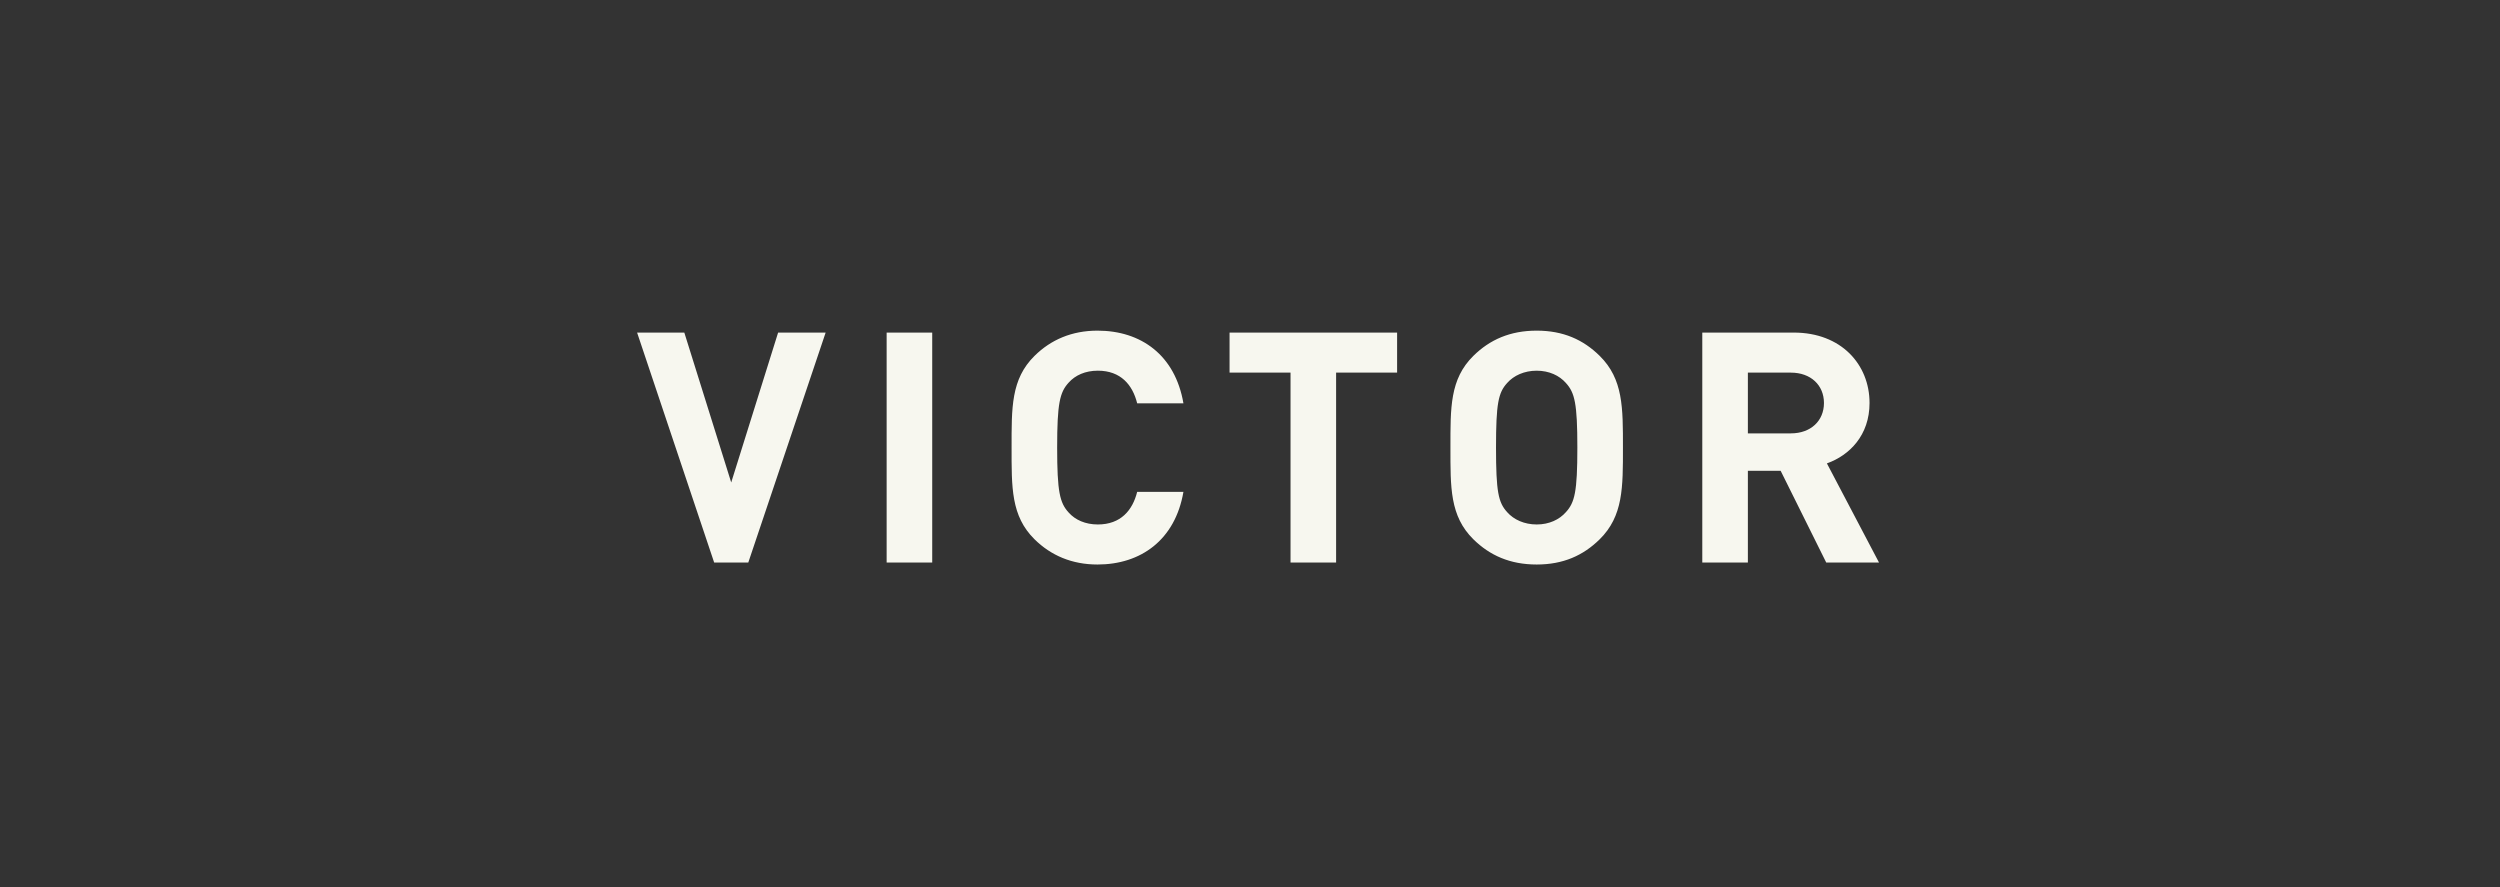 <svg xmlns="http://www.w3.org/2000/svg" width="310" height="110" viewBox="0 0 310 110">
  <rect x="0" y="0" width="310" height="110" fill="#333333" stroke="none"/>
  <path fill="#F7F7EF" fill-rule="evenodd" d="M96.486,41.24 L102.38,41.24 L92.786,69.758 L88.558,69.758 L79,41.24 L84.855,41.24 L90.67,59.825 L96.486,41.24 Z M109.943,69.757 L109.943,41.242 L115.595,41.242 L115.595,69.758 L109.943,69.758 L109.943,69.757 Z M136.092,70 C132.921,70 130.318,68.879 128.286,66.876 C125.357,63.99 125.437,60.426 125.437,55.5 C125.437,50.573 125.357,47.007 128.286,44.124 C130.317,42.121 132.918,41 136.091,41 C141.497,41 145.725,44.044 146.745,50.011 L141.01,50.011 C140.442,47.728 138.977,45.965 136.131,45.965 C134.584,45.965 133.326,46.528 132.511,47.449 C131.413,48.65 131.087,50.011 131.087,55.5 C131.087,60.987 131.413,62.35 132.511,63.551 C133.326,64.471 134.584,65.034 136.131,65.034 C138.977,65.034 140.442,63.271 141.01,60.988 L146.745,60.988 C145.725,66.954 141.458,70 136.091,70 L136.092,70 Z M165.677,46.206 L165.677,69.758 L160.026,69.758 L160.026,46.206 L152.465,46.206 L152.465,41.24 L173.241,41.24 L173.241,46.206 L165.677,46.206 Z M222.065,46.206 L216.736,46.206 L216.736,53.738 L222.065,53.738 C224.543,53.738 226.171,52.175 226.171,49.972 C226.171,47.769 224.543,46.206 222.065,46.206 Z M226.455,69.758 L220.803,58.382 L216.736,58.382 L216.736,69.758 L211.084,69.758 L211.084,41.24 L222.43,41.24 C228.325,41.24 231.823,45.206 231.823,49.972 C231.823,53.977 229.342,56.46 226.536,57.461 L233,69.758 L226.455,69.758 L226.455,69.758 Z M194.171,47.488 C193.358,46.567 192.096,45.966 190.551,45.966 C189.005,45.966 187.706,46.567 186.89,47.488 C185.793,48.692 185.506,50.011 185.506,55.5 C185.506,60.987 185.793,62.308 186.89,63.51 C187.706,64.432 189.005,65.034 190.551,65.034 C192.096,65.034 193.358,64.432 194.17,63.508 C195.267,62.308 195.592,60.987 195.592,55.5 C195.592,50.011 195.267,48.692 194.17,47.488 L194.171,47.488 Z M198.357,66.876 C196.324,68.879 193.842,70 190.551,70 C187.256,70 184.735,68.877 182.702,66.876 C179.773,63.99 179.855,60.426 179.855,55.5 C179.855,50.573 179.773,47.007 182.702,44.124 C184.735,42.121 187.256,41 190.552,41 C193.845,41 196.326,42.121 198.358,44.124 C201.287,47.007 201.245,50.573 201.245,55.5 C201.245,60.426 201.287,63.991 198.358,66.876 L198.357,66.876 Z"/>
</svg>
